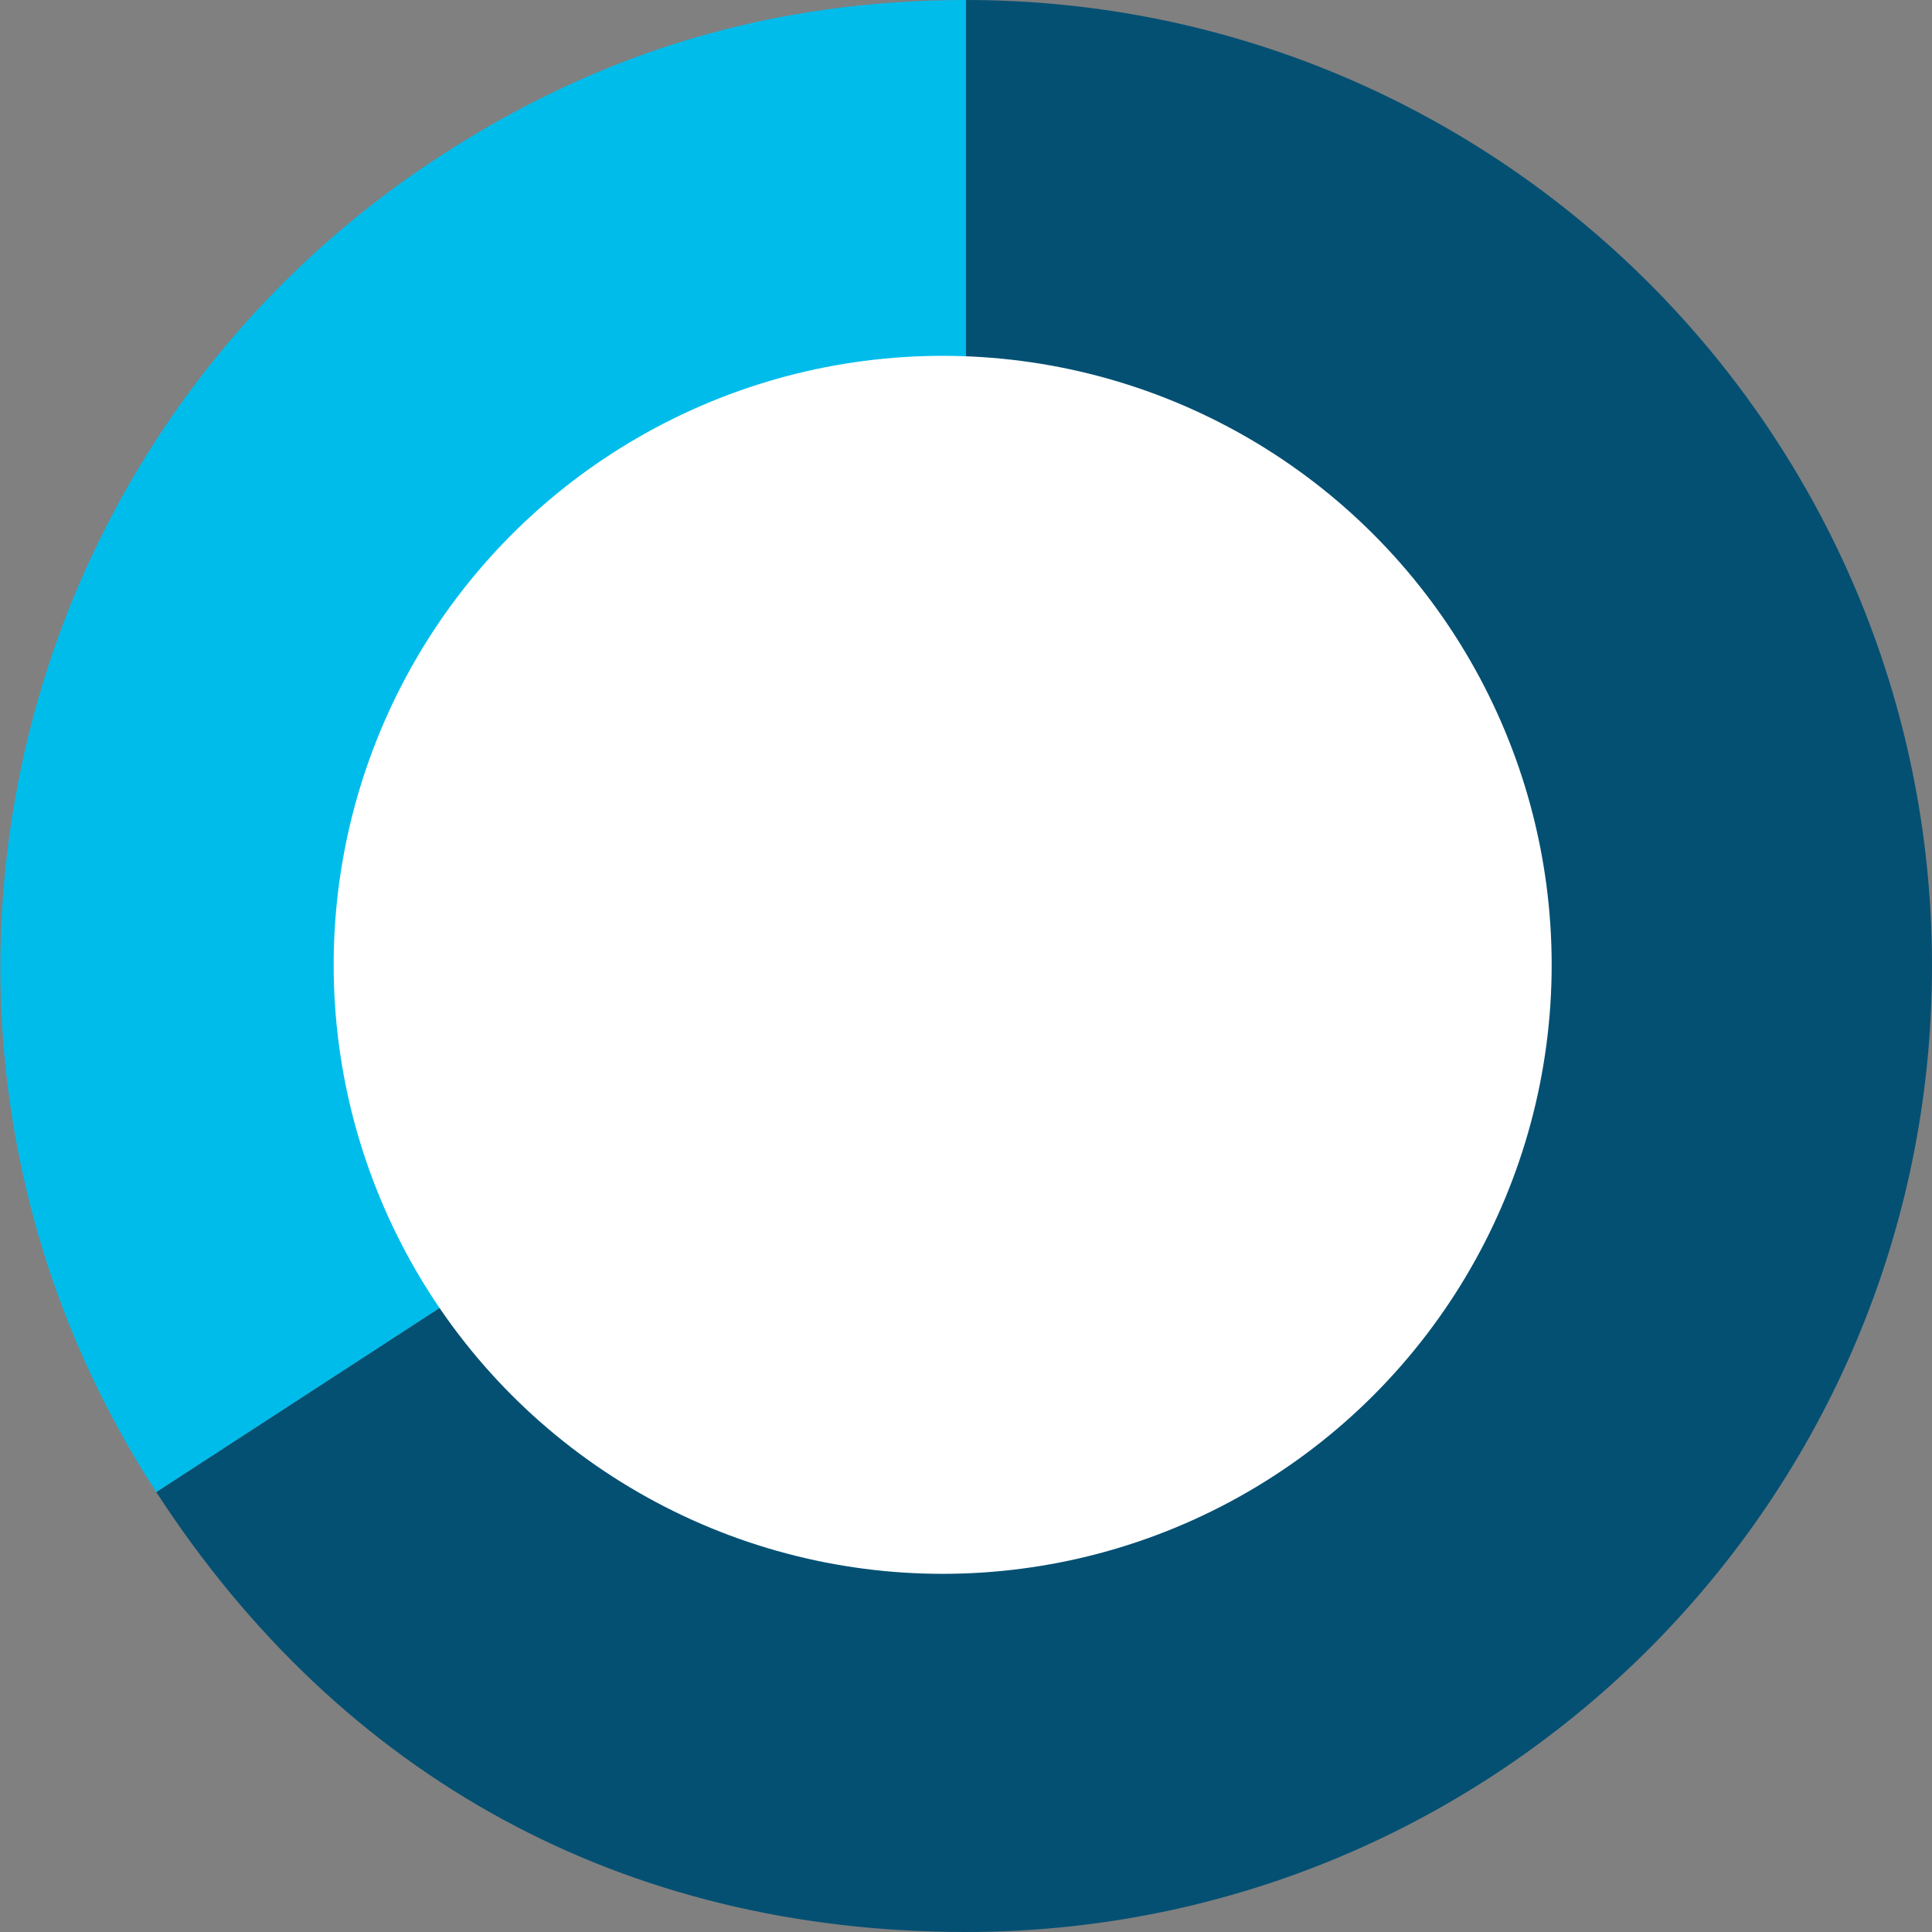 <?xml version="1.0" encoding="utf-8"?>
<!-- Generator: Adobe Illustrator 26.0.1, SVG Export Plug-In . SVG Version: 6.00 Build 0)  -->
<!DOCTYPE svg PUBLIC "-//W3C//DTD SVG 1.1//EN" "http://www.w3.org/Graphics/SVG/1.1/DTD/svg11.dtd">
<svg version="1.1" id="Layer_1" xmlns:x="http://ns.adobe.com/Extensibility/1.0/" xmlns:i="http://ns.adobe.com/AdobeIllustrator/10.0/" xmlns:graph="http://ns.adobe.com/Graphs/1.0/"
	 xmlns="http://www.w3.org/2000/svg" xmlns:xlink="http://www.w3.org/1999/xlink" x="0px" y="0px" width="165.6px" height="165.6px"
	 viewBox="0 0 165.6 165.6" enable-background="new 0 0 165.6 165.6" xml:space="preserve">
<rect x="0" y="0" width="165.6" height="165.6" fill="#808080" stroke="none"/>
<g>
	<g>
		<g>
			<g>
				<path fill-rule="evenodd" clip-rule="evenodd" fill="#00BCEB" d="M82.8,82.8l-69.4,45.1c-24.9-38.3-14-89.6,24.3-114.5
					C51.5,4.4,66.3,0,82.8,0V82.8z"/>
			</g>
		</g>
		<g>
			<g>
				<path fill-rule="evenodd" clip-rule="evenodd" fill="#045073" d="M82.8,82.8V0c45.7,0,82.8,37.1,82.8,82.8s-37.1,82.8-82.8,82.8
					c-29.3,0-53.5-13.2-69.4-37.7L82.8,82.8z"/>
			</g>
		</g>
	</g>
	<g>
		<g>
		</g>
		<g>
		</g>
	</g>
</g>
<circle fill="#fff" cx="80.8" cy="82.7" r="52.2"/>
<g>
</g>
<g>
</g>
<g>
</g>
<g>
</g>
<g>
</g>
<g>
</g>
</svg>
